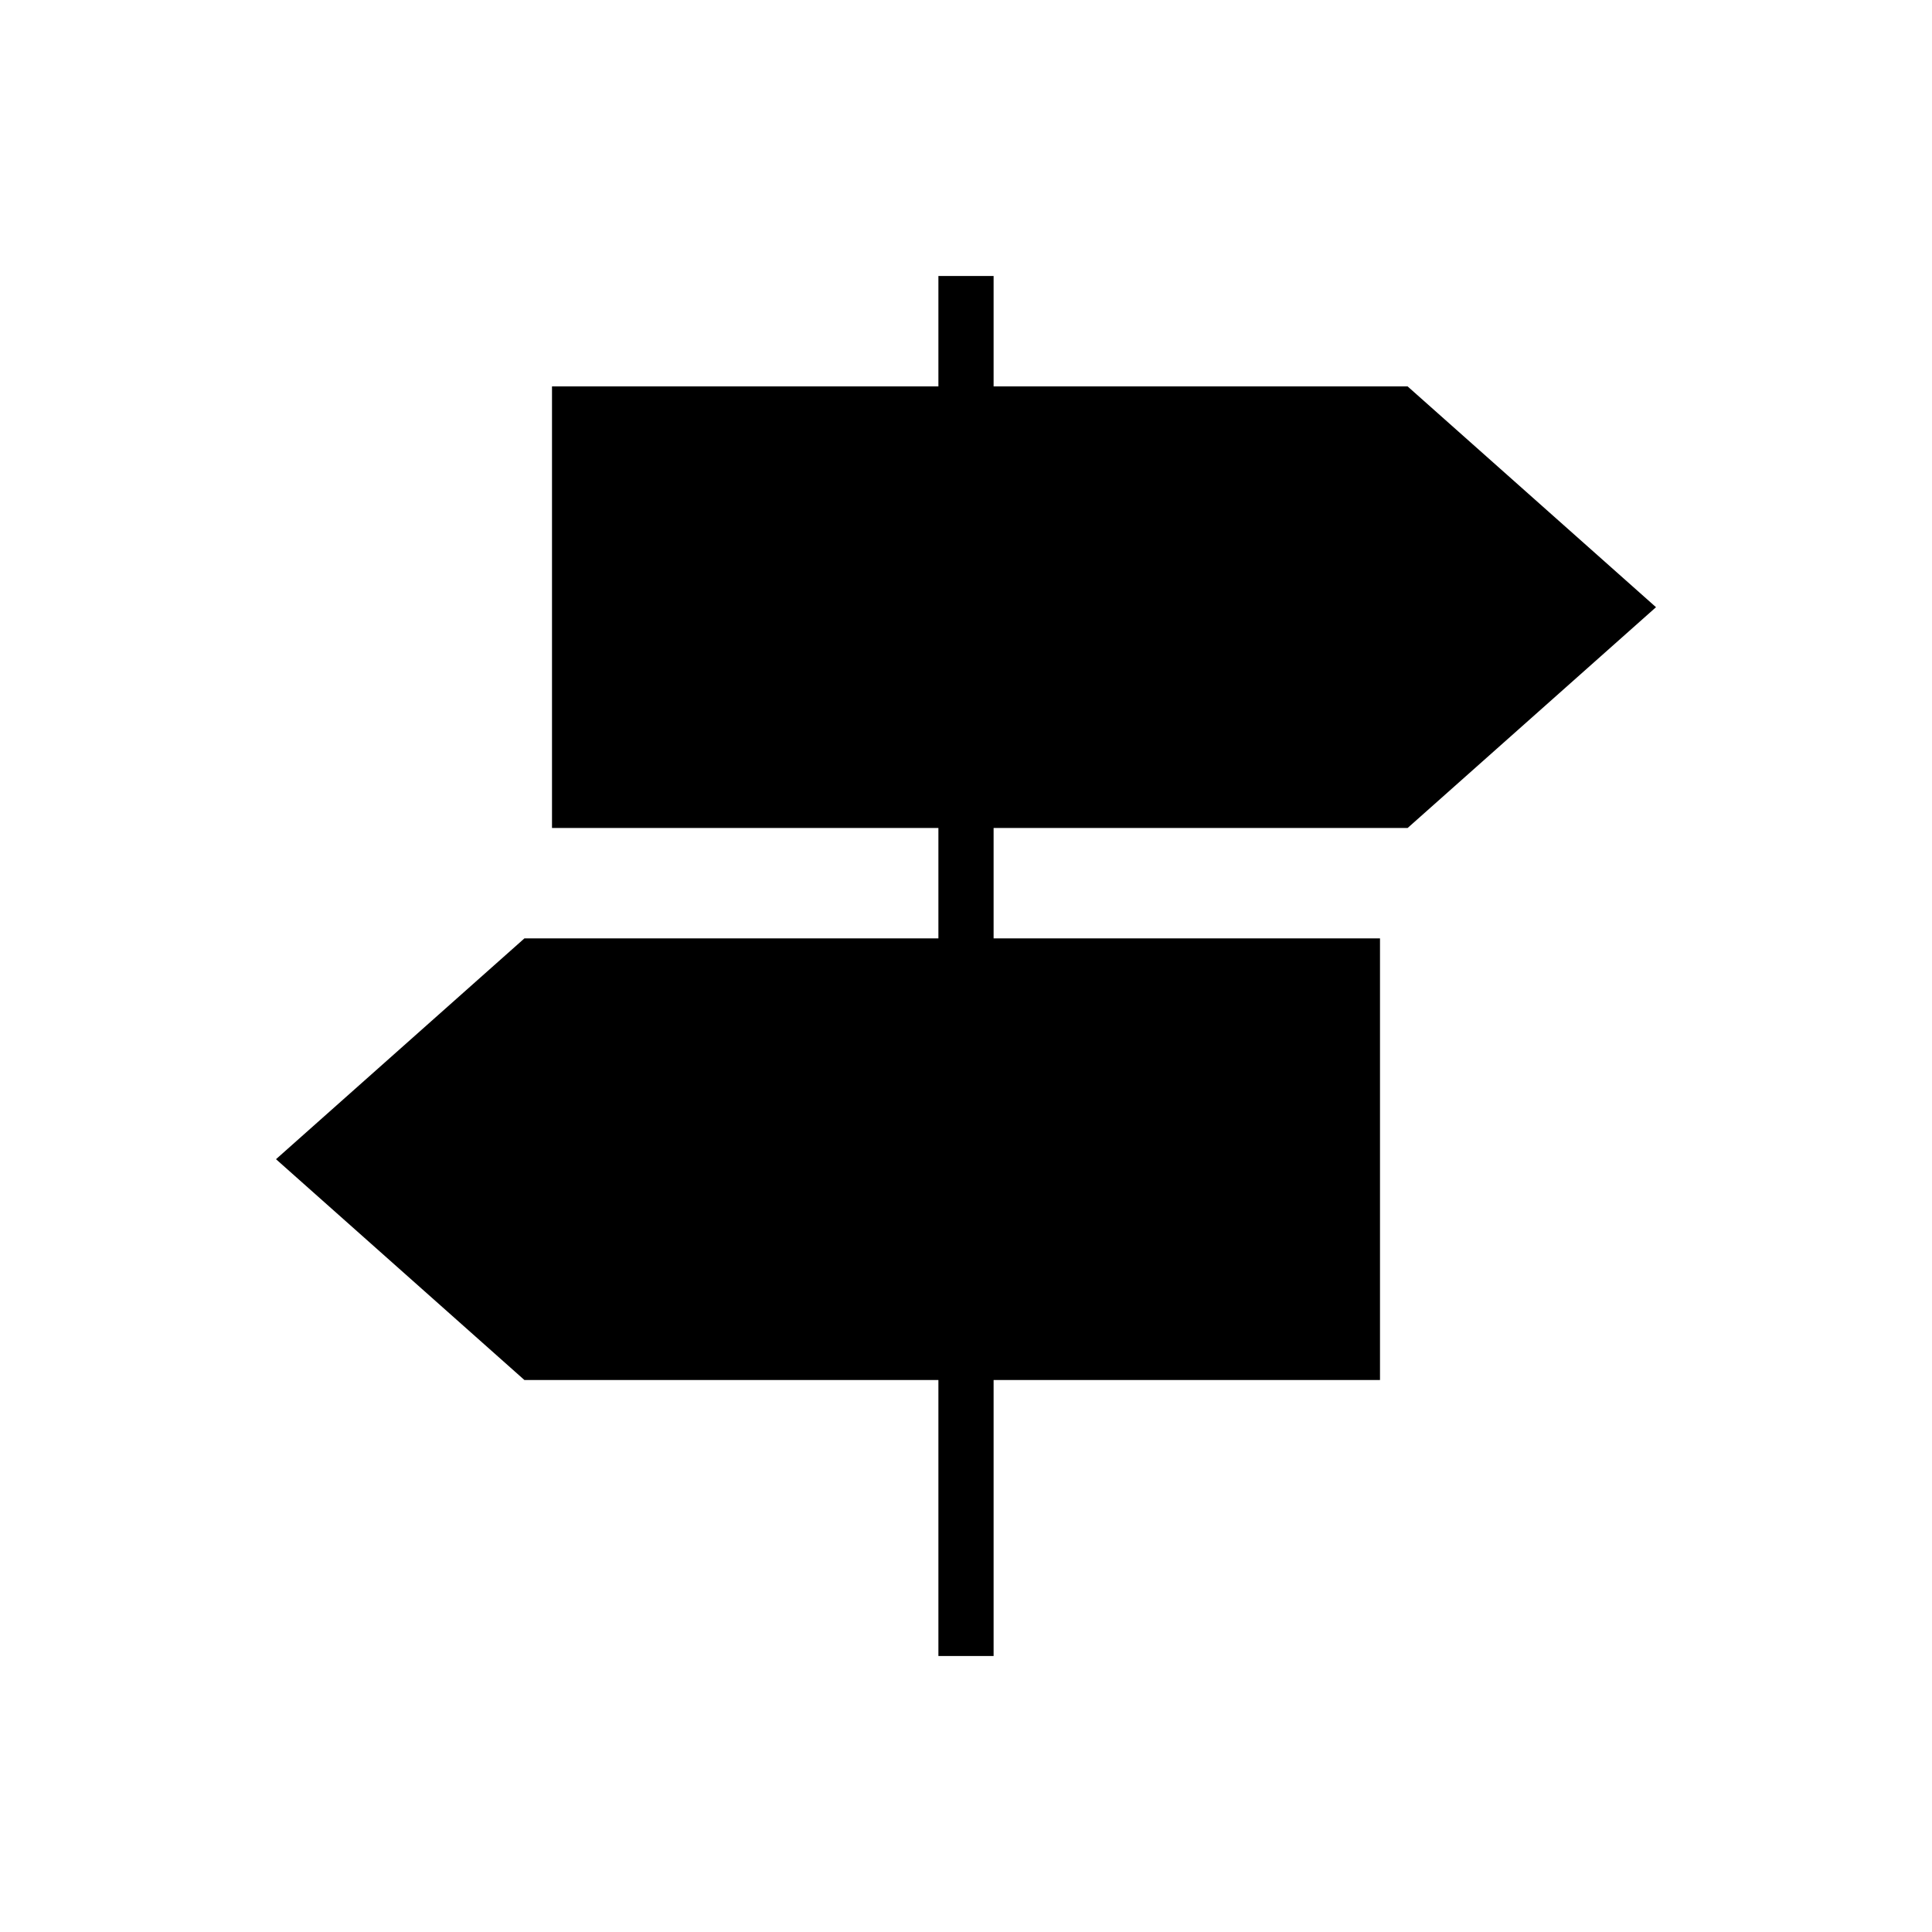 <svg xmlns="http://www.w3.org/2000/svg" viewBox="0 0 70 70" id="1124147567" class="svg u_1124147567" data-icon-name="wp-road_signs"> <polygon points="51,30 60,22 51,14 36,14 36,10 34,10 34,14 20,14 20,30 34,30 34,34 19,34 10,42 19,50 34,50 34,60 36,60 36,50 
	50,50 50,34 36,34 36,30 " id="1623809773"></polygon> 
</svg>
